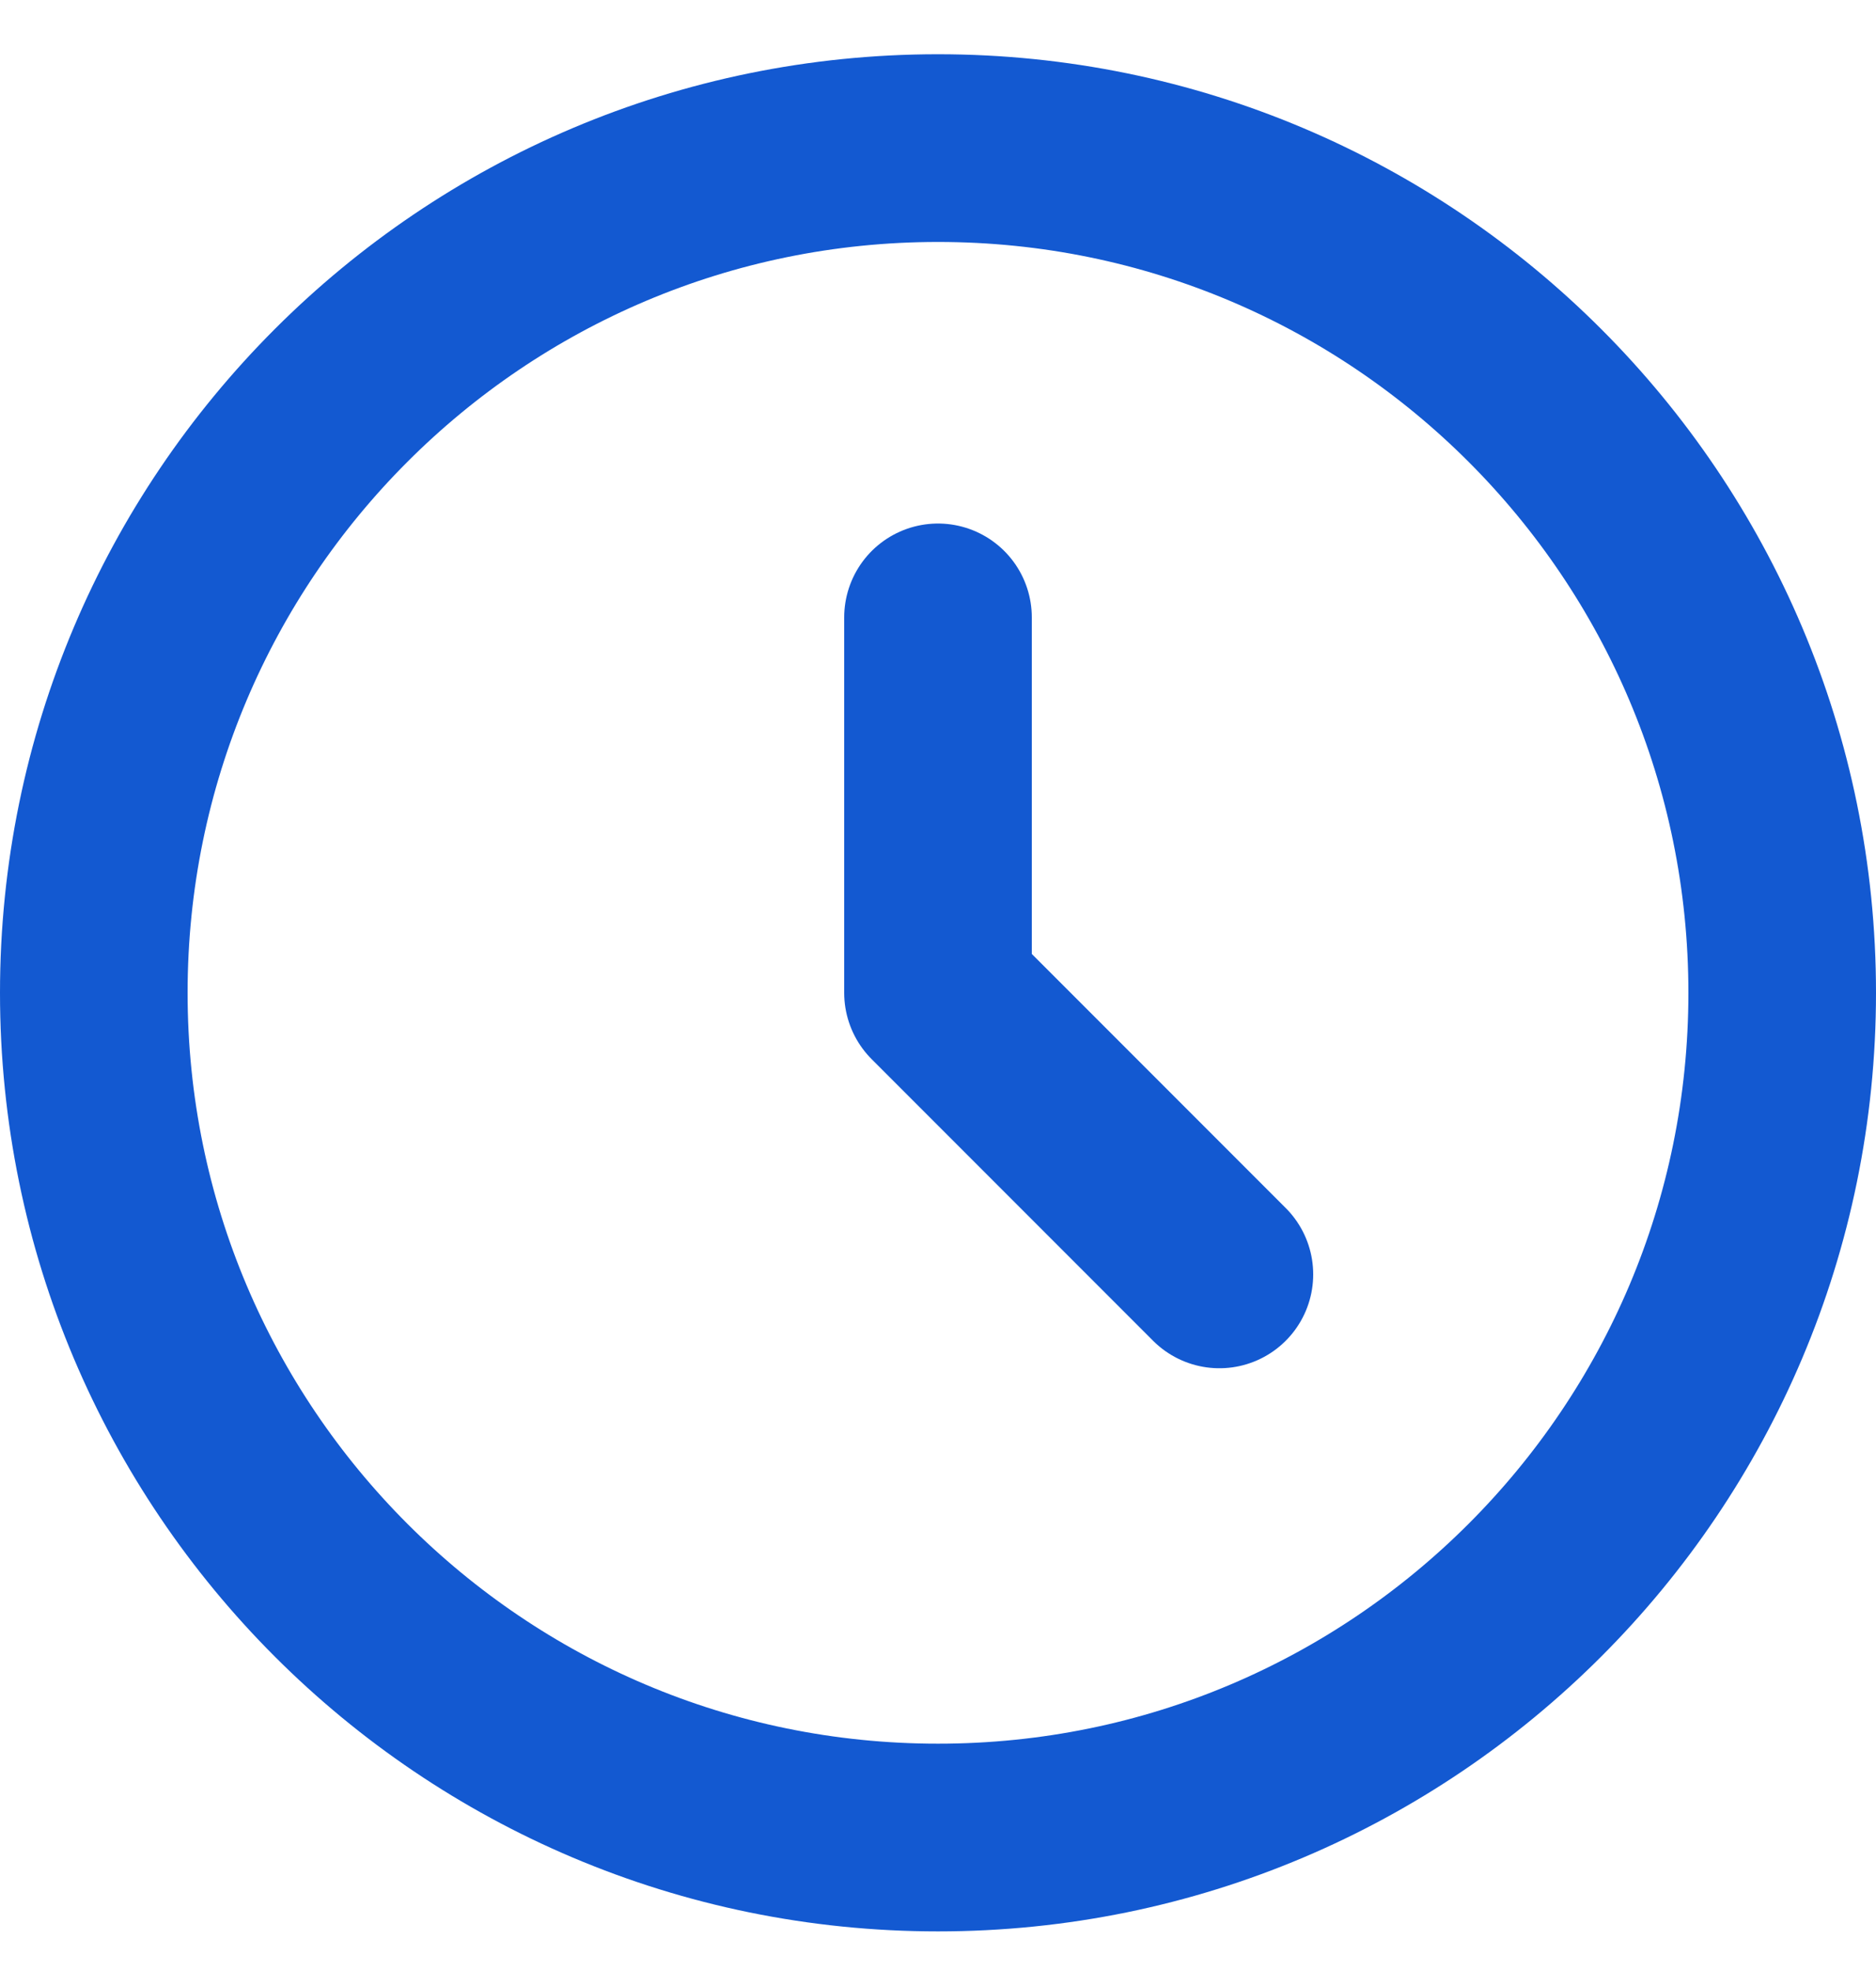 <svg width="20" height="21" viewBox="0 0 20 21" fill="none" xmlns="http://www.w3.org/2000/svg">
<path d="M10 6.578V10.578L13 13.578M19 10.578C19 15.549 14.971 19.578 10 19.578C5.029 19.578 1 15.549 1 10.578C1 5.607 5.029 1.578 10 1.578C14.971 1.578 19 5.607 19 10.578Z" stroke="#1359D1" stroke-width="2" stroke-linecap="round" stroke-linejoin="round"/>
</svg>
